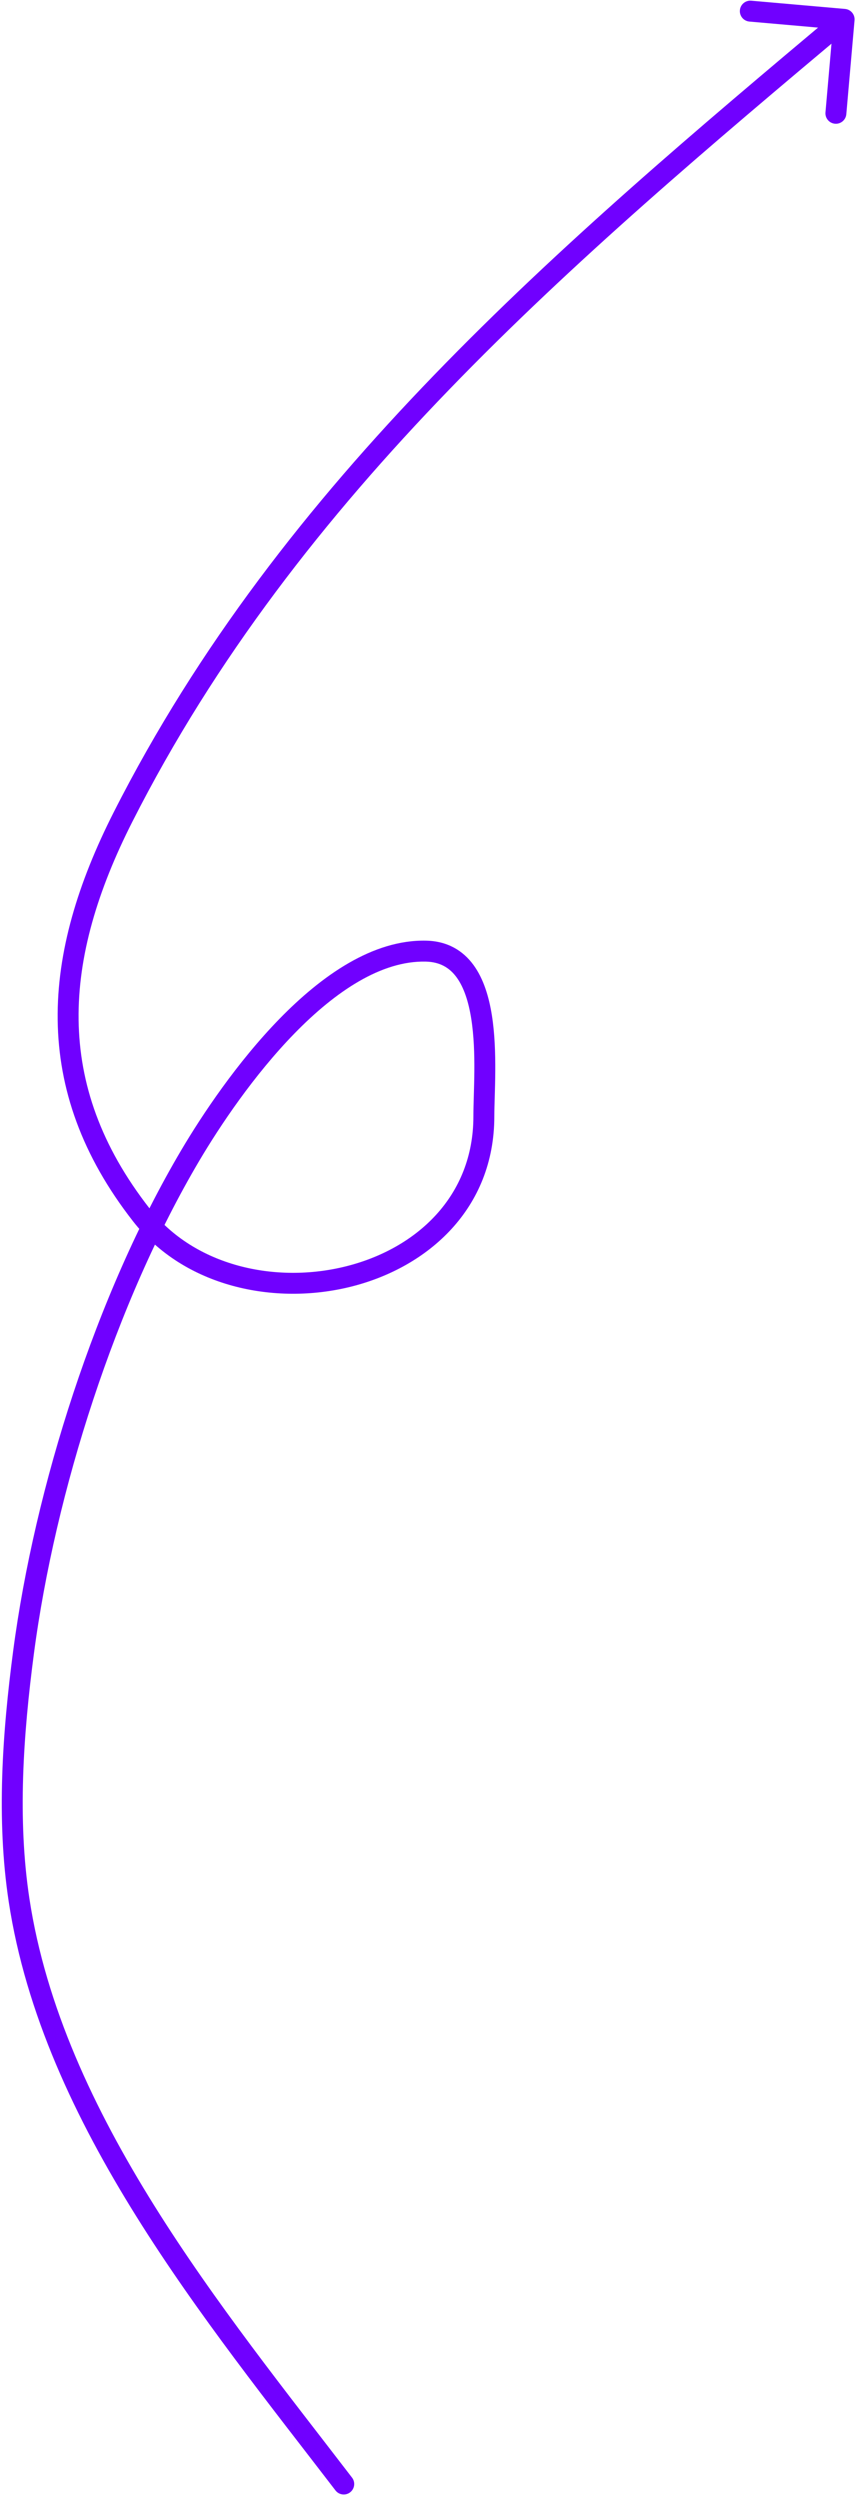 <?xml version="1.0" encoding="UTF-8"?> <svg xmlns="http://www.w3.org/2000/svg" width="123" height="358" viewBox="0 0 123 358" fill="none"> <path d="M48.089 356.605C48.593 357.262 49.535 357.386 50.192 356.882C50.849 356.377 50.973 355.436 50.469 354.778L48.089 356.605ZM2.733 272.085L1.25 272.311L2.733 272.085ZM3.371 236.618L4.858 236.814L3.371 236.618ZM27.281 165.445L28.572 166.209L27.281 165.445ZM61.075 136.194L61.04 137.694L61.075 136.194ZM20.268 173.973L21.449 173.049L20.268 173.973ZM17.637 116.986L18.975 117.665L18.975 117.665L17.637 116.986ZM122.504 2.905C122.577 2.08 121.966 1.352 121.141 1.28L107.693 0.1C106.868 0.028 106.14 0.638 106.068 1.464C105.995 2.289 106.605 3.016 107.431 3.089L119.385 4.137L118.336 16.092C118.264 16.917 118.874 17.645 119.699 17.717C120.525 17.789 121.252 17.179 121.325 16.354L122.504 2.905ZM50.469 354.778C41.152 342.642 30.773 329.675 22.105 315.807C13.444 301.947 6.565 287.295 4.216 271.859L1.25 272.311C3.685 288.313 10.791 303.363 19.561 317.397C28.326 331.422 38.827 344.54 48.089 356.605L50.469 354.778ZM4.216 271.859C2.484 260.478 3.338 248.336 4.858 236.814L1.884 236.422C0.352 248.033 -0.546 260.508 1.25 272.311L4.216 271.859ZM4.858 236.814C7.914 213.656 16.574 186.482 28.572 166.209L25.991 164.681C13.76 185.347 4.985 212.917 1.884 236.422L4.858 236.814ZM28.572 166.209C31.518 161.232 36.39 153.95 42.225 147.973C48.126 141.928 54.695 137.546 61.04 137.694L61.11 134.695C53.432 134.516 46.08 139.729 40.079 145.877C34.011 152.092 28.999 159.598 25.991 164.681L28.572 166.209ZM61.04 137.694C63.093 137.742 64.459 138.588 65.453 139.943C66.501 141.372 67.168 143.425 67.553 145.855C68.329 150.756 67.864 156.348 67.864 159.866H70.864C70.864 156.721 71.341 150.596 70.516 145.386C70.1 142.76 69.331 140.159 67.872 138.169C66.358 136.104 64.144 134.765 61.11 134.695L61.04 137.694ZM67.864 159.866C67.864 171.324 59.705 178.794 49.619 181.323C39.486 183.864 27.885 181.278 21.449 173.049L19.086 174.897C26.432 184.29 39.379 186.984 50.349 184.233C61.365 181.471 70.864 173.076 70.864 159.866H67.864ZM21.449 173.049C14.442 164.089 11.387 155.137 11.268 146.037C11.148 136.905 13.984 127.5 18.975 117.665L16.3 116.308C11.179 126.4 8.14 136.294 8.268 146.076C8.397 155.891 11.713 165.468 19.086 174.897L21.449 173.049ZM18.975 117.665C42.793 70.73 81.959 37.484 121.974 3.924L120.046 1.625C80.098 35.13 40.438 68.742 16.3 116.308L18.975 117.665Z" fill="#7000FF"></path> </svg> 
